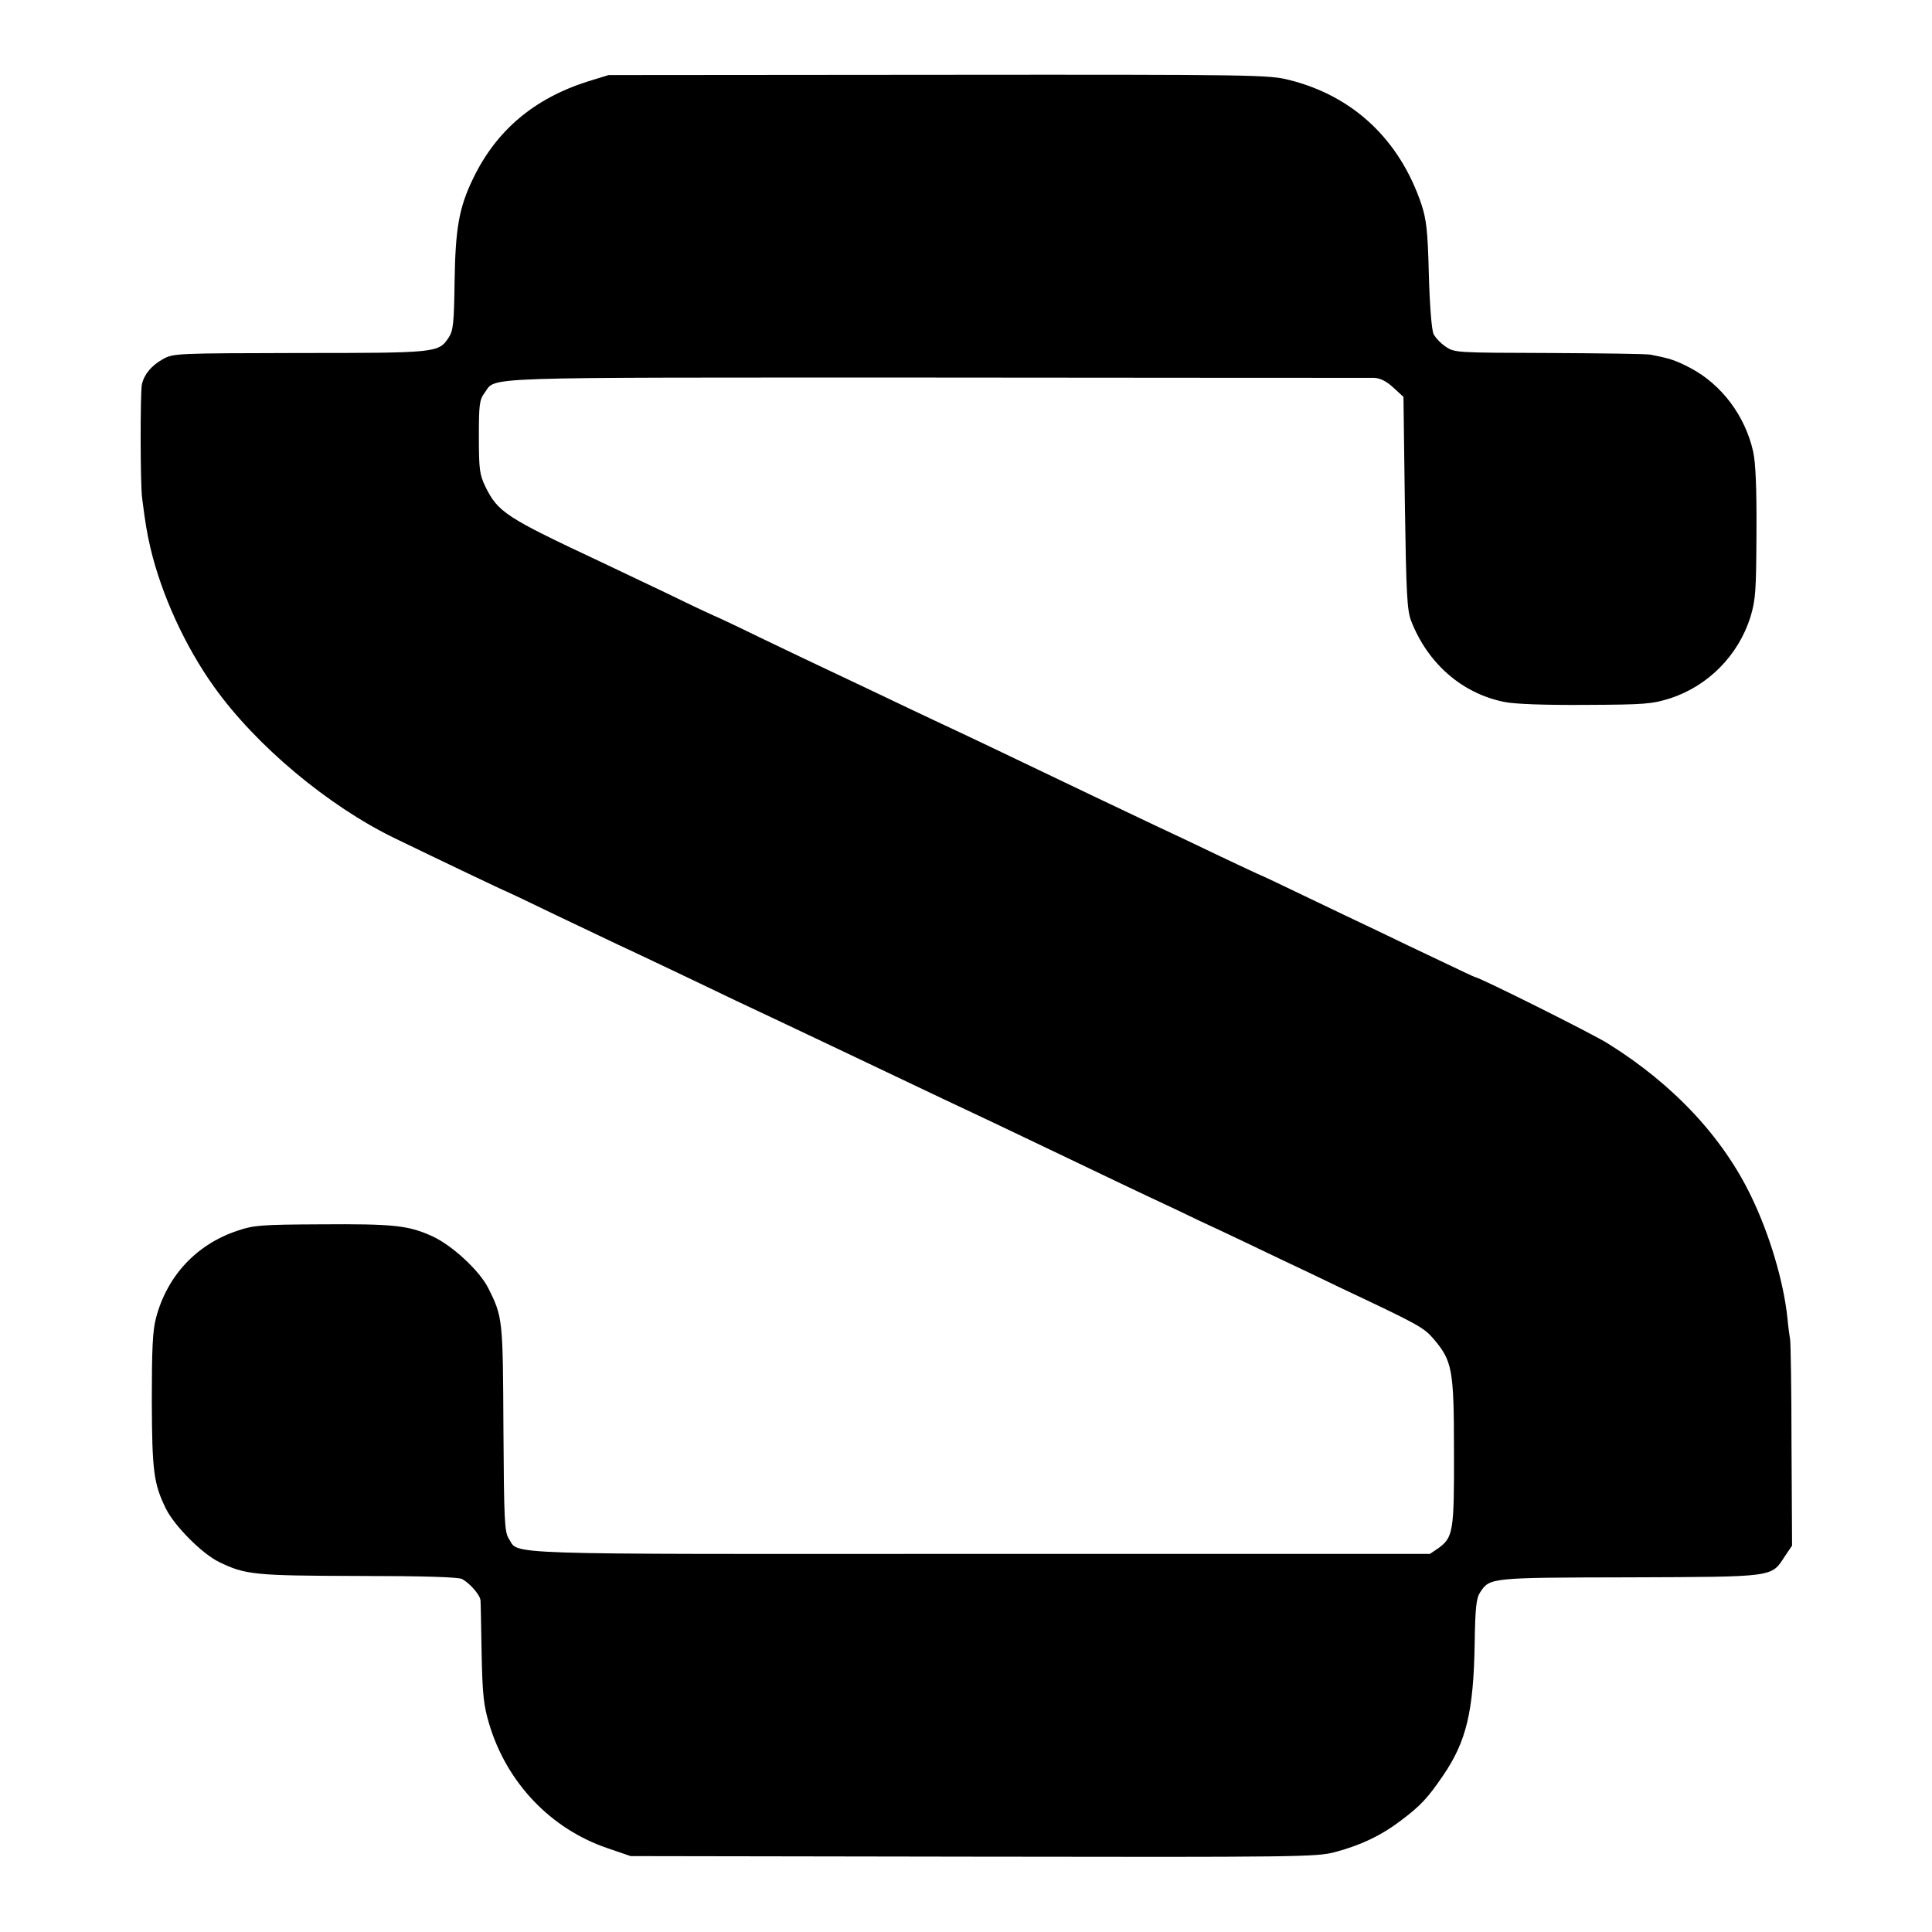 <?xml version="1.0" standalone="no"?>
<!DOCTYPE svg PUBLIC "-//W3C//DTD SVG 20010904//EN"
 "http://www.w3.org/TR/2001/REC-SVG-20010904/DTD/svg10.dtd">
<svg version="1.0" xmlns="http://www.w3.org/2000/svg"
 width="700pt" height="700pt" viewBox="0 0 700 700"
 preserveAspectRatio="xMidYMid meet">
<g transform="translate(0,700) scale(0.1,-0.1)"
fill="#000000" stroke="none">
<path d="M2130 6705 c-195 -62 -331 -177 -415 -350 -52 -107 -65 -181 -68
-378 -2 -150 -5 -176 -22 -201 -36 -54 -43 -55 -539 -55 -453 -1 -458 -1 -497
-23 -41 -23 -67 -55 -75 -91 -6 -30 -6 -363 1 -412 12 -94 17 -123 30 -180 40
-169 125 -356 231 -504 152 -213 413 -431 654 -548 169 -82 402 -193 405 -193
1 0 81 -38 176 -84 96 -46 199 -95 229 -109 30 -14 118 -55 195 -92 77 -37
181 -86 230 -110 103 -48 598 -283 755 -358 58 -27 146 -69 195 -92 50 -24
149 -71 220 -105 142 -68 294 -141 423 -201 45 -22 119 -57 165 -78 45 -21
141 -67 212 -101 72 -34 171 -81 220 -105 284 -134 303 -144 339 -186 68 -80
74 -110 74 -408 1 -290 -3 -311 -56 -350 l-31 -21 -1630 0 c-1785 -1 -1668 -4
-1708 56 -15 24 -17 67 -19 398 -2 397 -2 404 -56 511 -32 62 -129 152 -200
185 -87 40 -139 46 -408 44 -211 -1 -241 -3 -299 -23 -149 -49 -256 -164 -296
-317 -12 -46 -15 -112 -15 -301 1 -255 7 -299 51 -389 31 -63 132 -164 192
-193 96 -47 129 -50 505 -51 236 0 361 -4 376 -11 28 -15 66 -58 67 -78 1 -9
2 -95 4 -191 3 -148 7 -188 27 -255 63 -213 223 -382 431 -452 l82 -28 1240
-2 c1176 -2 1244 -1 1310 16 95 25 170 61 241 115 72 54 98 83 152 162 85 124
111 233 115 479 2 132 6 165 20 186 35 53 36 53 542 54 527 2 512 0 561 75
l27 40 -2 362 c0 200 -3 372 -5 384 -2 11 -7 47 -10 80 -14 132 -65 303 -131
439 -103 215 -283 407 -519 554 -55 35 -468 241 -482 241 -2 0 -59 27 -126 59
-68 32 -170 81 -228 109 -58 27 -176 84 -264 126 -87 42 -159 76 -161 76 -1 0
-65 30 -141 66 -77 37 -182 87 -234 111 -179 85 -295 140 -405 193 -125 60
-282 135 -400 190 -44 21 -134 63 -200 95 -66 31 -151 72 -190 90 -38 18 -146
69 -239 114 -92 45 -169 81 -171 81 -1 0 -76 35 -166 79 -90 43 -200 95 -244
116 -343 161 -371 179 -417 273 -20 42 -23 61 -23 179 0 118 2 134 21 160 44
59 -58 55 1633 55 856 -1 1571 -1 1589 -1 22 -1 44 -11 70 -35 l37 -34 5 -384
c5 -332 8 -389 23 -428 60 -154 184 -262 336 -293 35 -8 149 -12 294 -11 218
1 242 3 309 24 137 45 246 155 290 294 19 63 21 94 22 305 1 161 -3 255 -12
295 -29 129 -114 243 -228 303 -54 28 -72 34 -144 48 -14 3 -179 5 -367 6
-336 1 -343 1 -375 23 -18 12 -38 33 -44 46 -7 15 -14 105 -17 215 -4 160 -9
200 -27 255 -79 234 -247 392 -478 450 -74 19 -122 20 -1272 19 l-1195 -1 -75
-23z"/>
</g>
</svg>

